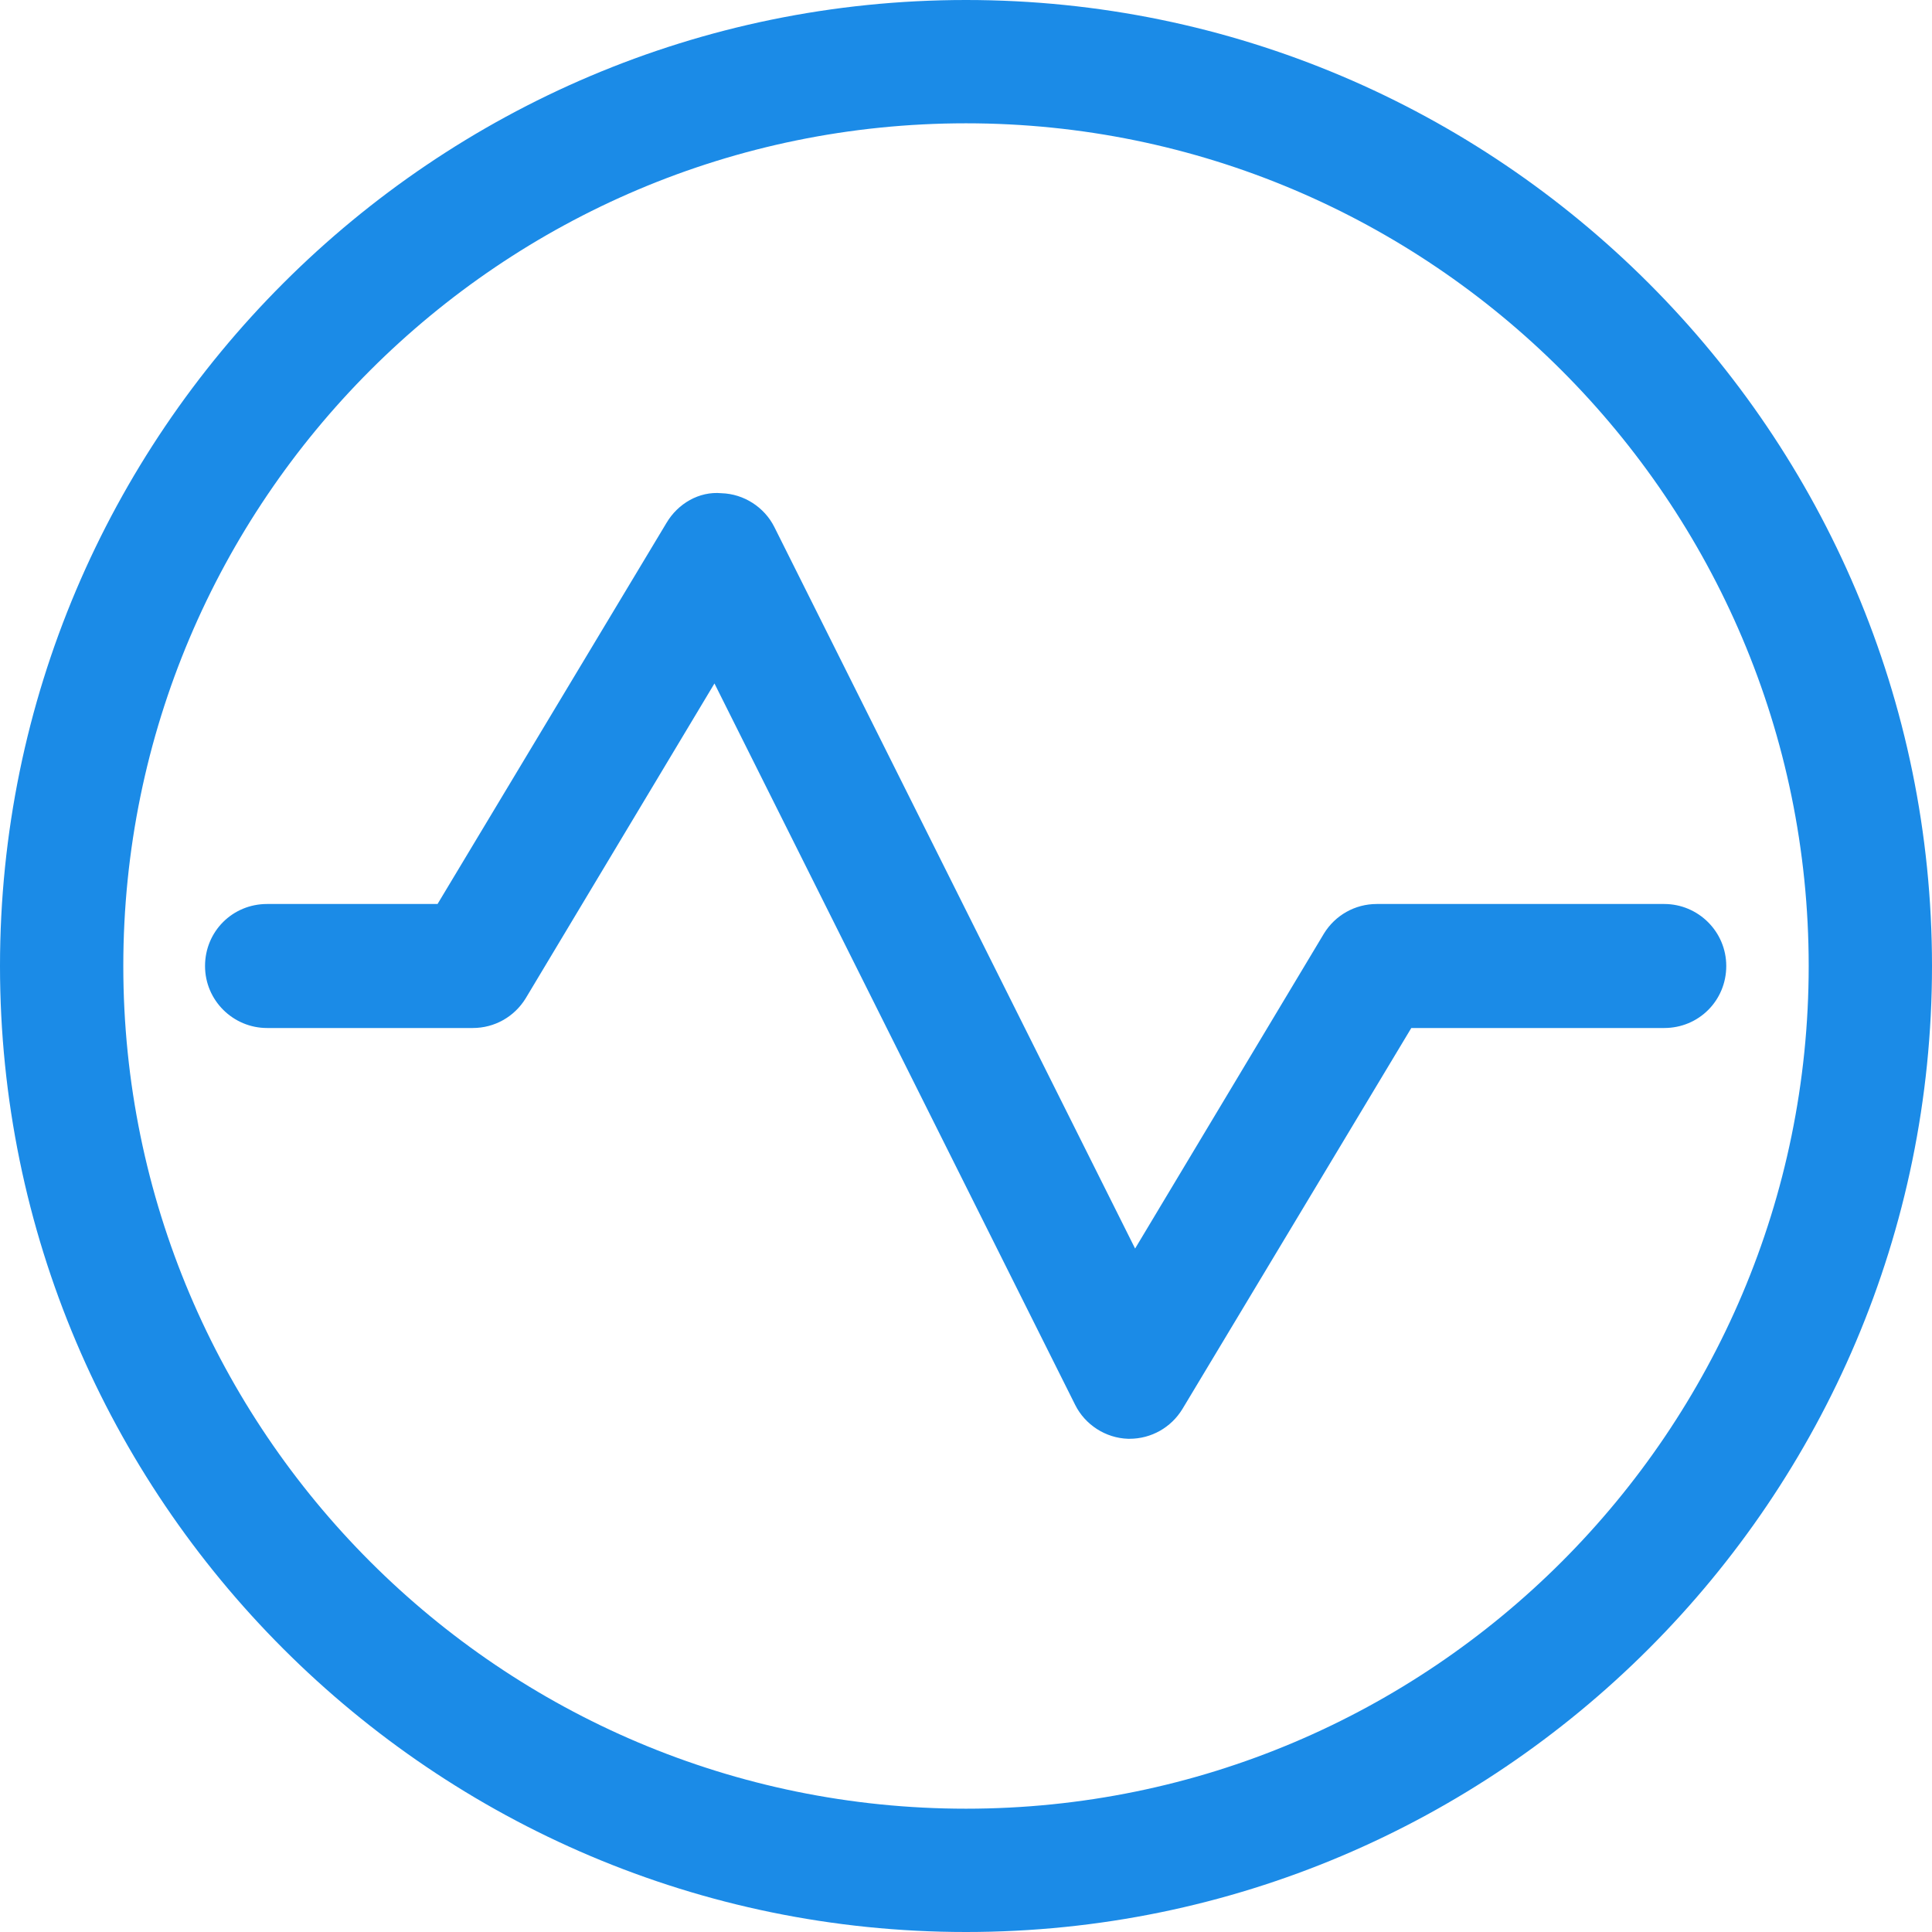 <?xml version="1.0" encoding="UTF-8"?><svg id="Layer_1" xmlns="http://www.w3.org/2000/svg" viewBox="0 0 27.42 27.42"><defs><style>.cls-1{fill:#1b8be7;}</style></defs><path class="cls-1" d="M16.04,20.42s-.02,0-.03,0c-.32-.01-.61-.2-.75-.48l-5.12-10.24-2.68,4.47c-.16,.26-.44,.42-.75,.42H3.79c-.48,0-.88-.39-.88-.88s.39-.88,.88-.88h2.42l3.25-5.41c.16-.27,.46-.45,.78-.42,.32,.01,.61,.2,.75,.48l5.12,10.24,2.68-4.47c.16-.26,.44-.42,.75-.42h4.08c.48,0,.88,.39,.88,.88s-.39,.88-.88,.88h-3.59l-3.25,5.41c-.16,.26-.44,.42-.75,.42Z"/><path class="cls-1" d="M13.71,27.42C6.15,27.42,0,21.27,0,13.71S6.15,0,13.71,0s13.71,6.15,13.71,13.71-6.15,13.71-13.71,13.71ZM13.71,1.75C7.11,1.75,1.75,7.11,1.75,13.71s5.36,11.96,11.96,11.96,11.96-5.36,11.96-11.96S20.3,1.75,13.71,1.75Z"/></svg>